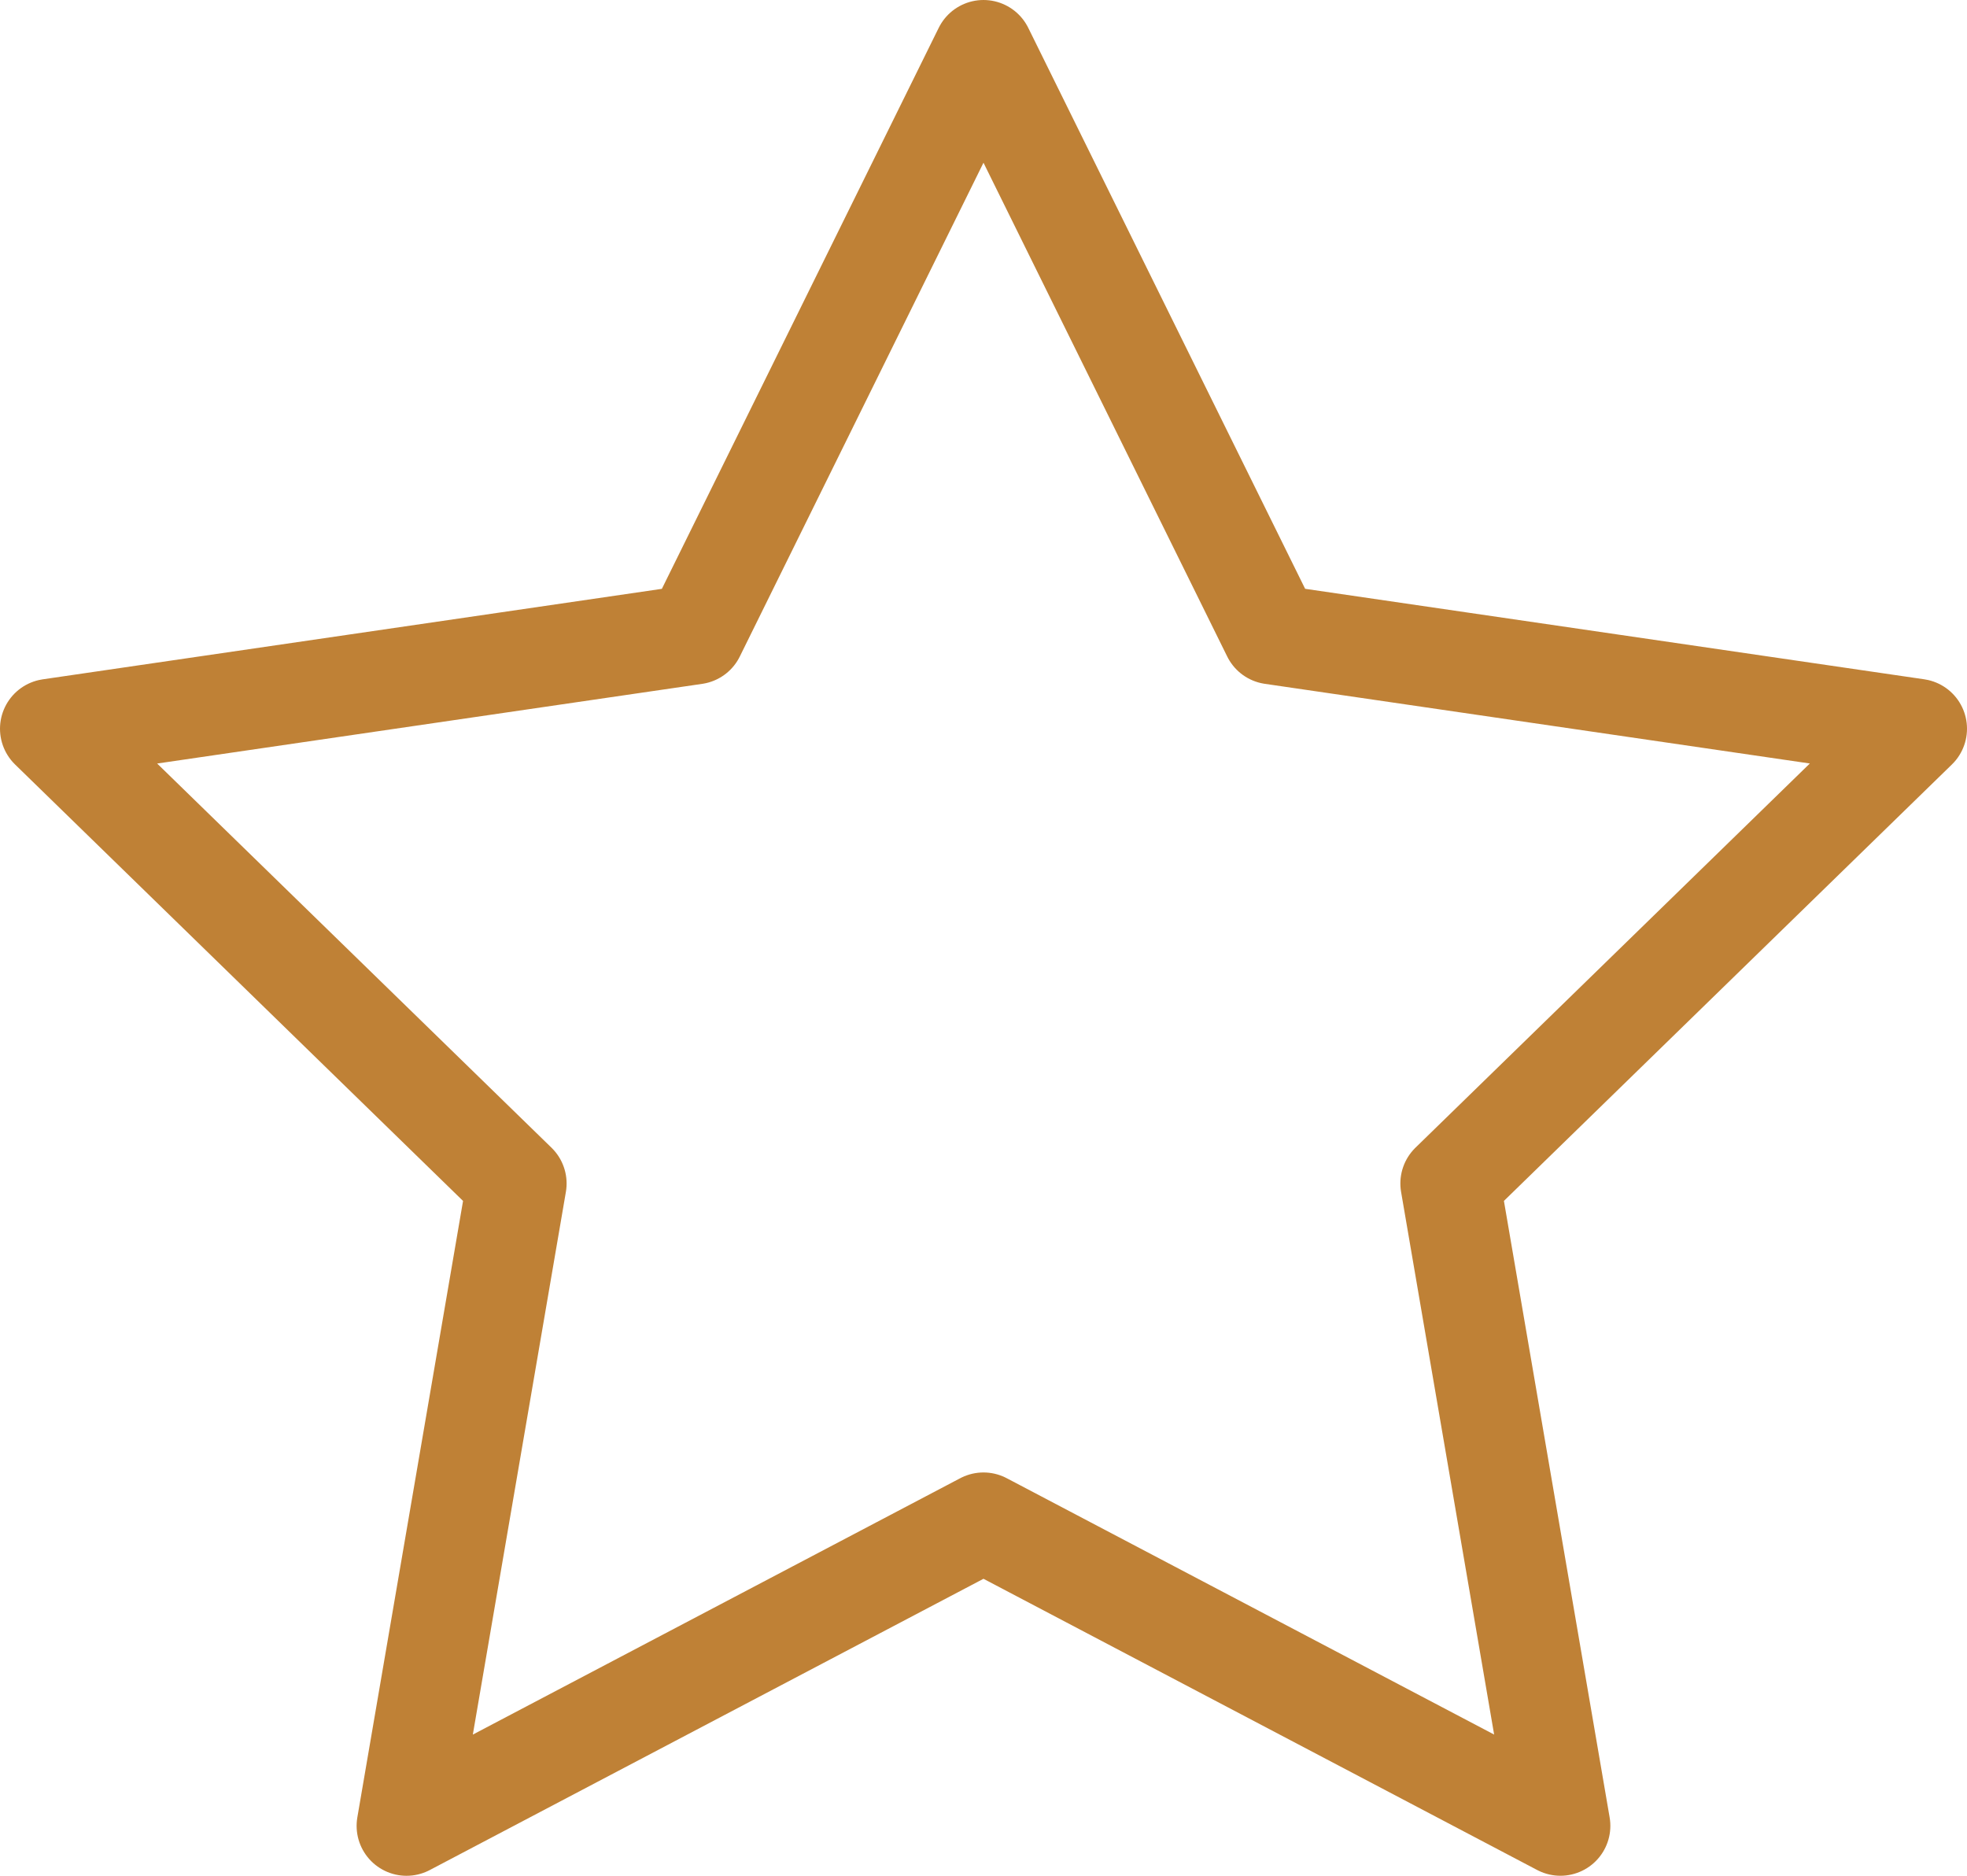 <svg xmlns="http://www.w3.org/2000/svg" width="59.107" height="56.358" viewBox="0 0 59.107 56.358"><defs><style>.a{fill:none;stroke:#bf8136;stroke-linecap:round;stroke-linejoin:round;stroke-width:3px;}</style></defs><path class="a" d="M31.053,3l8.669,17.561,19.385,2.833L45.08,37.057l3.31,19.3L31.053,47.24,13.716,56.358l3.31-19.3L3,23.395l19.385-2.833Z" transform="translate(-1.5 -1.5)"/></svg>